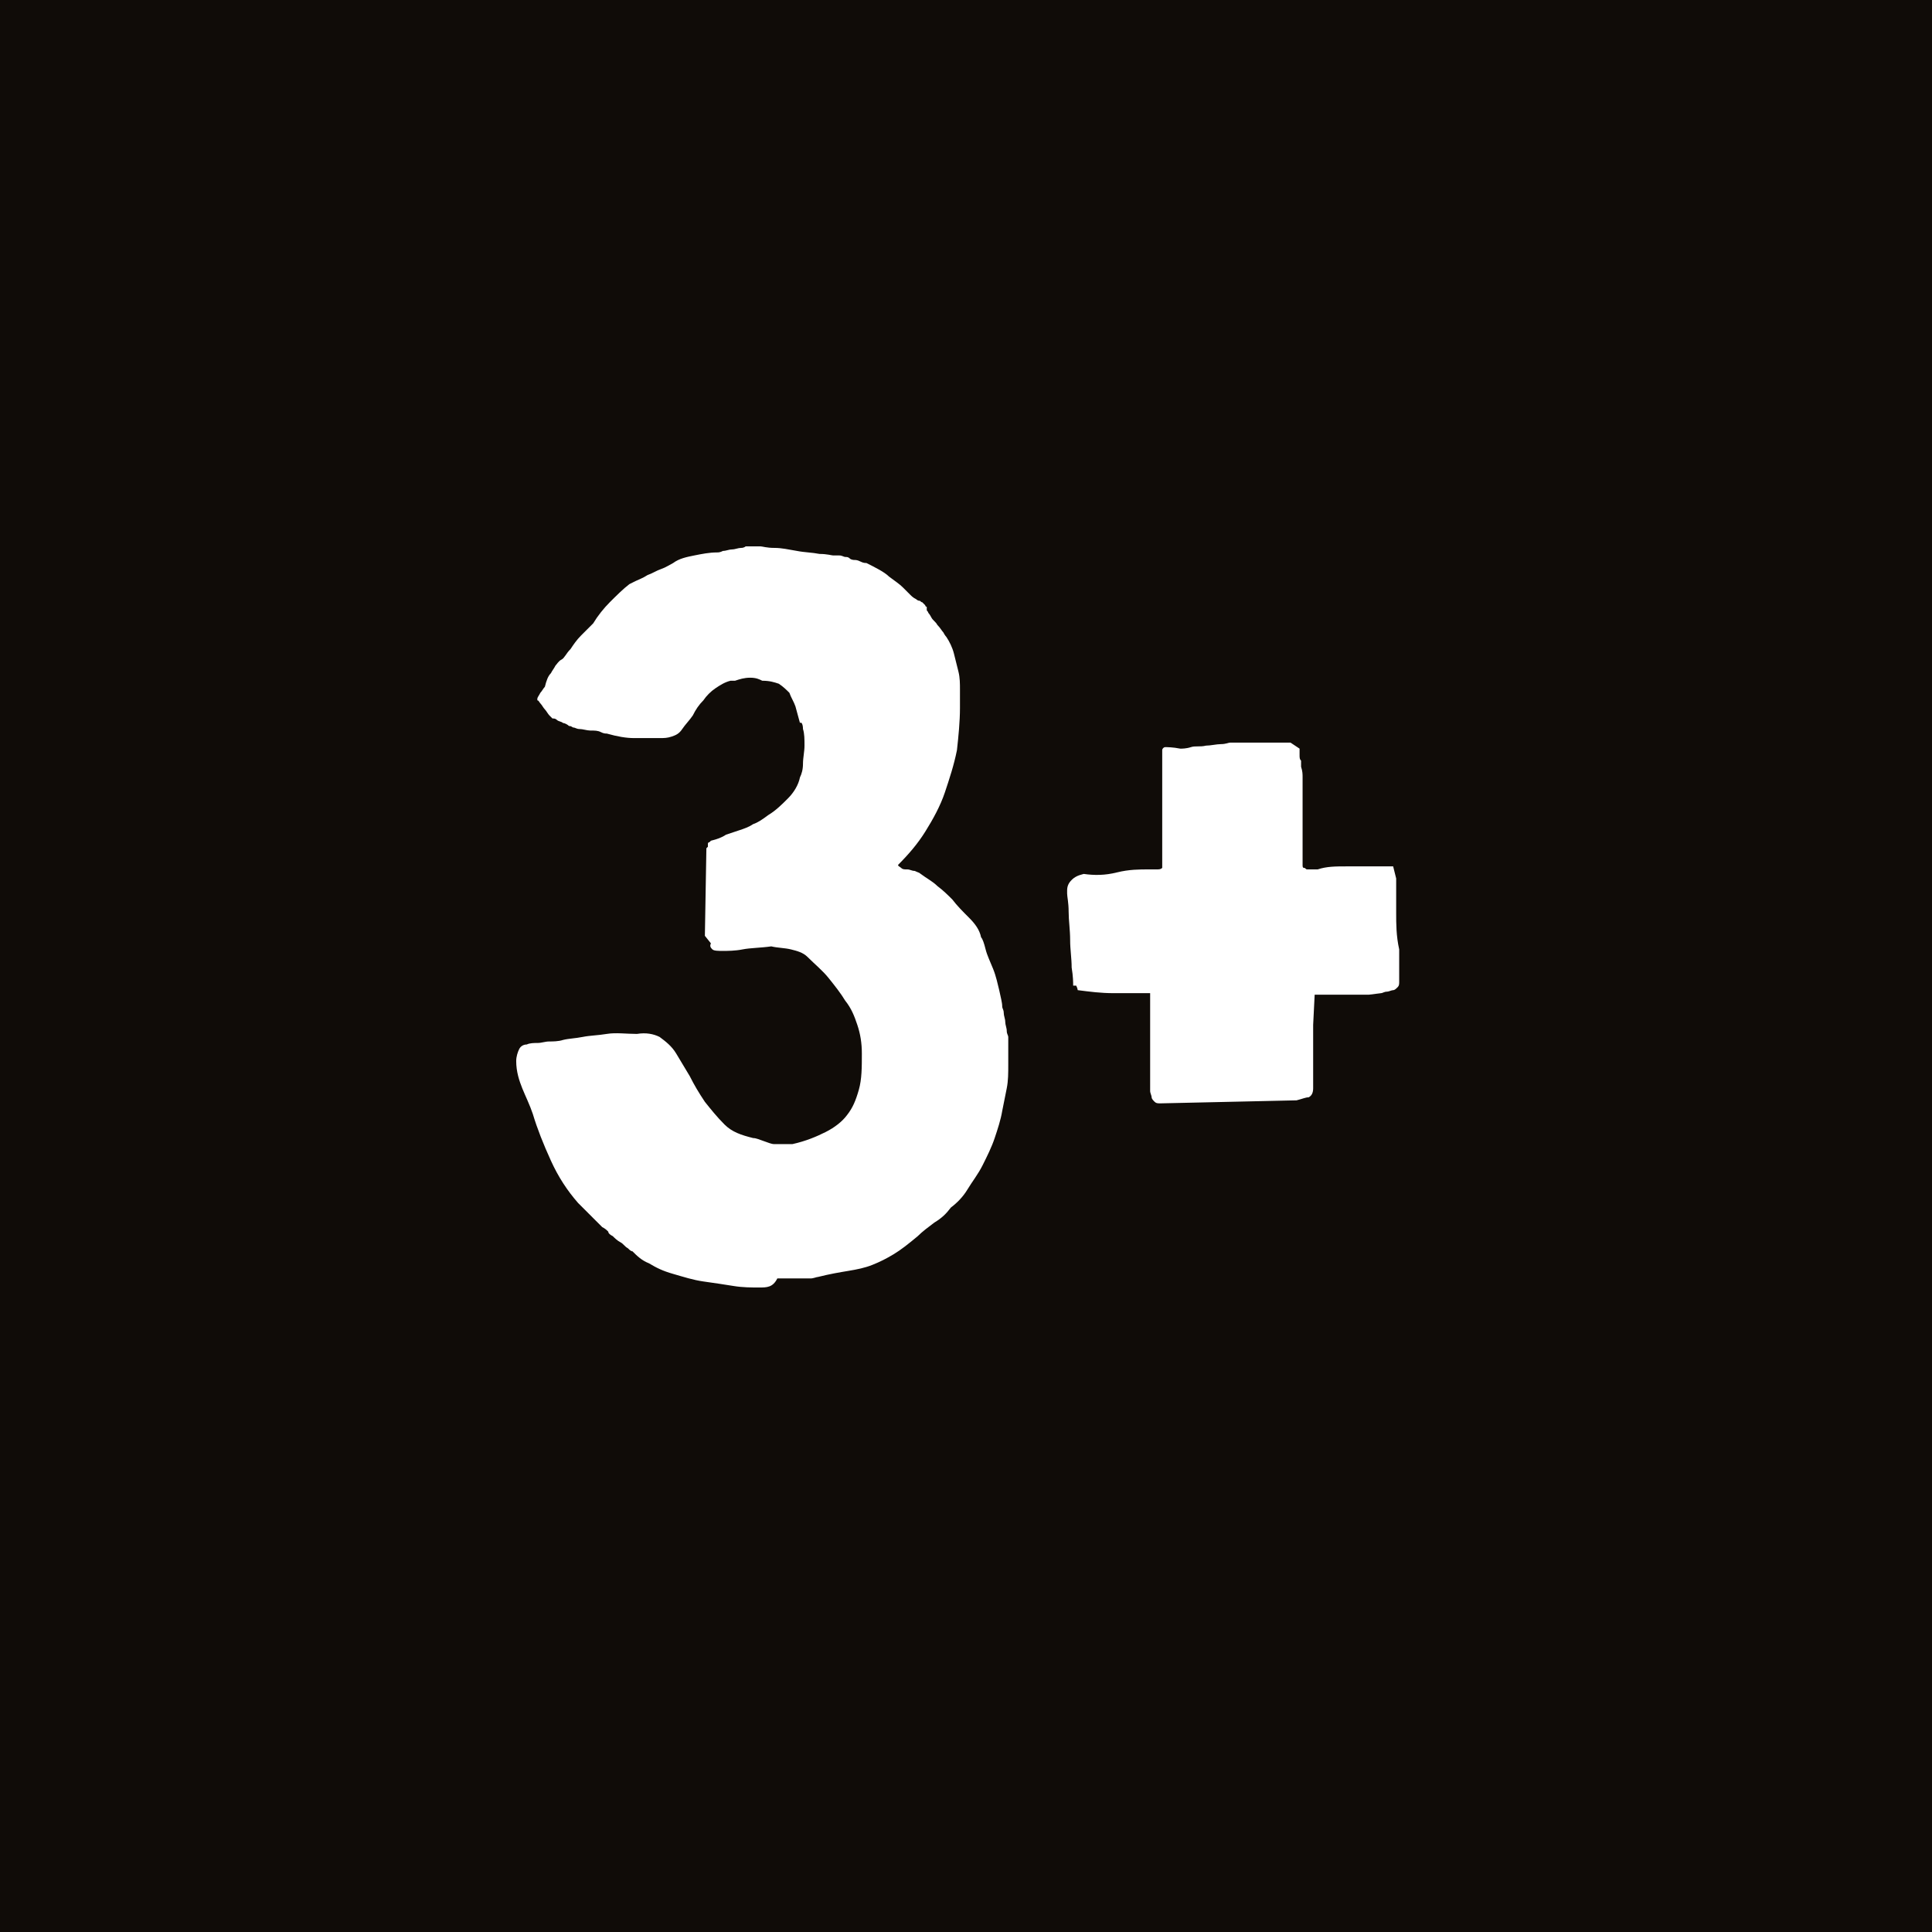 <?xml version="1.0" encoding="utf-8"?>
<!-- Generator: Adobe Illustrator 28.3.0, SVG Export Plug-In . SVG Version: 6.00 Build 0)  -->
<svg version="1.1" id="Livello_1" xmlns="http://www.w3.org/2000/svg" xmlns:xlink="http://www.w3.org/1999/xlink" x="0px" y="0px"
	 viewBox="0 0 128 128" style="enable-background:new 0 0 128 128;" xml:space="preserve">
<style type="text/css">
	.st0{fill:#100C08;}
	.st1{fill:none;}
	.st2{enable-background:new    ;}
	.st3{fill:#FFFFFF;}
</style>
<rect class="st0" width="128.5" height="128.5"/>
<rect y="37" class="st1" width="128.2" height="90.8"/>
<g class="st2">
	<path class="st3" d="M50.3,85.3c-0.5,0-1.1,0-1.7-0.1c-0.6-0.1-1.3-0.2-2-0.3s-1.3-0.3-2-0.5S43.5,84,43,83.7
		c-0.5-0.2-0.8-0.5-1.1-0.8c-0.1,0-0.2-0.1-0.3-0.2c-0.2-0.1-0.3-0.3-0.5-0.4c-0.2-0.1-0.4-0.3-0.5-0.4c-0.2-0.1-0.3-0.2-0.3-0.3
		c-0.1-0.1-0.2-0.2-0.4-0.3c-0.2-0.2-0.4-0.4-0.6-0.6c-0.2-0.2-0.4-0.4-0.6-0.6c-0.2-0.2-0.3-0.3-0.4-0.4c-0.7-0.8-1.3-1.7-1.8-2.8
		c-0.5-1.1-0.9-2.1-1.2-3.1c-0.2-0.6-0.5-1.2-0.7-1.7c-0.2-0.5-0.4-1.1-0.4-1.8c0-0.3,0.1-0.6,0.2-0.8c0.1-0.2,0.3-0.3,0.5-0.3
		c0.2-0.1,0.5-0.1,0.7-0.1c0.3,0,0.5-0.1,0.8-0.1c0.2,0,0.6,0,0.9-0.1c0.4-0.1,0.8-0.1,1.3-0.2c0.5-0.1,1-0.1,1.6-0.2s1.3,0,2,0
		c0.6-0.1,1.1,0,1.5,0.2c0.4,0.3,0.8,0.6,1.1,1.1c0.3,0.5,0.6,1,0.9,1.5c0.3,0.6,0.6,1.1,1,1.7c0.4,0.5,0.8,1,1.3,1.5
		s1.1,0.7,1.9,0.9c0.2,0,0.4,0.1,0.7,0.2c0.3,0.1,0.5,0.2,0.7,0.2c0,0,0.1,0,0.2,0c0.1,0,0.2,0,0.3,0c0.1,0,0.2,0,0.3,0
		c0.1,0,0.2,0,0.2,0h0.1h0.1c0.9-0.2,1.6-0.5,2.2-0.8c0.6-0.3,1.1-0.7,1.4-1.1c0.4-0.5,0.6-1,0.8-1.7s0.2-1.5,0.2-2.4
		c0-0.7-0.1-1.3-0.3-1.9c-0.2-0.6-0.4-1.1-0.8-1.6c-0.3-0.5-0.7-1-1.1-1.5s-0.9-0.9-1.4-1.4c-0.3-0.3-0.7-0.4-1.1-0.5
		c-0.4-0.1-0.9-0.1-1.3-0.2c-0.7,0.1-1.4,0.1-1.9,0.2c-0.5,0.1-1,0.1-1.3,0.1s-0.6,0-0.7-0.1c-0.1-0.1-0.2-0.2-0.1-0.4L46.7,62
		l0.1-5.8l0.1-0.1c0,0,0-0.1,0-0.1c0,0,0-0.1,0-0.1c0,0,0-0.1,0.1-0.1c0,0,0.1-0.1,0.1-0.1c0.4-0.1,0.7-0.2,1-0.4
		c0.3-0.1,0.6-0.2,0.9-0.3s0.6-0.2,0.9-0.4c0.3-0.1,0.6-0.3,1-0.6c0.5-0.3,0.9-0.7,1.3-1.1c0.4-0.4,0.7-0.9,0.8-1.4
		c0.1-0.2,0.2-0.5,0.2-0.9c0-0.4,0.1-0.8,0.1-1.2c0-0.4,0-0.8-0.1-1.1c0-0.3-0.1-0.5-0.2-0.4c-0.1-0.4-0.2-0.7-0.3-1.1
		c-0.1-0.3-0.3-0.6-0.4-0.9c-0.2-0.2-0.4-0.4-0.7-0.6c-0.3-0.1-0.6-0.2-1.1-0.2c-0.2-0.1-0.4-0.2-0.8-0.2s-0.7,0.1-1,0.2
		c0,0-0.1,0-0.1,0c0,0-0.1,0-0.1,0c-0.1,0-0.1,0-0.1,0c-0.4,0.1-0.7,0.3-1,0.5c-0.3,0.2-0.6,0.5-0.8,0.8c-0.3,0.3-0.5,0.6-0.7,1
		c-0.2,0.3-0.5,0.6-0.7,0.9c-0.2,0.3-0.4,0.4-0.7,0.5s-0.5,0.1-0.8,0.1c-0.6,0-1.2,0-1.7,0c-0.5,0-1.1-0.1-1.8-0.3
		c-0.1,0-0.2,0-0.4-0.1s-0.4-0.1-0.7-0.1c-0.2,0-0.5-0.1-0.7-0.1c-0.2,0-0.3-0.1-0.4-0.1c-0.1,0-0.1-0.1-0.3-0.1
		c-0.1-0.1-0.3-0.2-0.4-0.2c-0.1-0.1-0.3-0.1-0.4-0.2c-0.1-0.1-0.2-0.1-0.3-0.1c0,0-0.1-0.1-0.2-0.2c-0.1-0.1-0.2-0.3-0.3-0.4
		s-0.2-0.3-0.3-0.4s-0.1-0.2-0.2-0.2v-0.1c0-0.1,0.1-0.2,0.2-0.4c0.1-0.1,0.2-0.3,0.3-0.4c0.1-0.4,0.2-0.7,0.4-0.9
		c0.1-0.2,0.2-0.3,0.3-0.5c0.1-0.1,0.2-0.3,0.4-0.4s0.3-0.4,0.6-0.7c0.2-0.3,0.4-0.6,0.7-0.9c0.3-0.3,0.6-0.6,0.8-0.8
		c0.3-0.5,0.7-1,1.1-1.4s0.9-0.9,1.3-1.2c0,0,0.2-0.1,0.4-0.2c0.2-0.1,0.5-0.2,0.8-0.4c0.3-0.1,0.6-0.3,0.9-0.4s0.6-0.3,0.8-0.4
		c0.4-0.3,0.9-0.4,1.4-0.5s1-0.2,1.5-0.2c0.1,0,0.2,0,0.4-0.1c0.2,0,0.4-0.1,0.6-0.1c0.2,0,0.4-0.1,0.6-0.1s0.3-0.1,0.3-0.1
		c0,0,0.1,0,0.2,0c0.1,0,0.2,0,0.3,0c0.1,0,0.2,0,0.3,0c0.1,0,0.2,0,0.2,0c0.1,0,0.4,0.1,0.9,0.1c0.5,0,0.9,0.1,1.5,0.2
		c0.5,0.1,1,0.1,1.5,0.2c0.5,0,0.8,0.1,0.9,0.1c0,0,0.2,0,0.4,0c0.2,0,0.3,0.1,0.4,0.1c0.1,0,0.2,0,0.3,0.1s0.3,0.1,0.3,0.1
		c0.1,0,0.2,0,0.4,0.1c0.2,0.1,0.3,0.1,0.4,0.1c0.6,0.3,1.2,0.6,1.5,0.9c0.4,0.3,0.7,0.5,0.9,0.7c0.2,0.2,0.4,0.4,0.5,0.5
		s0.2,0.2,0.4,0.3c0,0,0.1,0.1,0.2,0.1c0.1,0,0.1,0.1,0.2,0.1c0.1,0.1,0.1,0.1,0.2,0.2c0,0,0,0.1,0.1,0.1c0,0,0,0.1,0,0.2
		c0,0.1,0.1,0.1,0.1,0.2c0,0,0.1,0.1,0.2,0.3c0.1,0.2,0.3,0.3,0.4,0.5c0.2,0.2,0.3,0.4,0.4,0.5c0.1,0.2,0.2,0.3,0.2,0.3
		c0.2,0.3,0.4,0.7,0.5,1.1c0.1,0.4,0.2,0.8,0.3,1.2s0.1,0.8,0.1,1.2c0,0.4,0,0.8,0,1.2c0,0.9-0.1,1.9-0.2,2.8
		c-0.2,1-0.5,1.9-0.8,2.8s-0.8,1.8-1.3,2.6c-0.5,0.8-1.1,1.5-1.8,2.2c0,0.1,0.1,0.1,0.2,0.2s0.2,0.1,0.4,0.1s0.3,0.1,0.5,0.1
		c0.2,0.1,0.3,0.1,0.4,0.2c0.4,0.3,0.8,0.5,1.1,0.8c0.4,0.3,0.7,0.6,1,0.9c0.3,0.4,0.7,0.8,1.1,1.2c0.4,0.4,0.7,0.8,0.8,1.3
		c0.1,0.1,0.2,0.4,0.3,0.8s0.3,0.8,0.5,1.3c0.2,0.5,0.3,1,0.4,1.4c0.1,0.5,0.2,0.8,0.2,1.1c0,0.1,0.1,0.2,0.1,0.4
		c0,0.2,0.1,0.4,0.1,0.6c0,0.2,0.1,0.4,0.1,0.6c0,0.2,0.1,0.3,0.1,0.4c0,0,0,0.1,0,0.2c0,0.1,0,0.3,0,0.5c0,0.2,0,0.4,0,0.6
		c0,0.2,0,0.4,0,0.5c0,0.6,0,1.1-0.1,1.6c-0.1,0.5-0.2,1-0.3,1.5c-0.1,0.6-0.3,1.2-0.5,1.8c-0.2,0.6-0.5,1.2-0.8,1.8s-0.7,1.1-1,1.6
		s-0.7,0.9-1.1,1.2c-0.3,0.4-0.6,0.7-1.1,1c-0.4,0.3-0.8,0.6-1.1,0.9c-0.6,0.5-1.1,0.9-1.6,1.2c-0.5,0.3-0.9,0.5-1.4,0.7
		s-1,0.3-1.6,0.4c-0.6,0.1-1.2,0.2-2,0.4c-0.1,0-0.3,0.1-0.5,0.1c-0.2,0-0.5,0-0.7,0c-0.2,0-0.5,0-0.7,0s-0.3,0-0.4,0h-0.4
		C51.2,85.3,50.8,85.3,50.3,85.3z"/>
	<path class="st3" d="M76.9,73.1c-0.2,0-0.3,0-0.4-0.1c-0.1-0.1-0.2-0.2-0.2-0.3c0-0.1-0.1-0.3-0.1-0.4c0-0.2,0-0.3,0-0.4l0-6.1
		c-0.7,0-1.5,0-2.4,0s-1.6-0.1-2.4-0.2c0,0,0-0.1-0.1-0.3c0,0,0,0-0.1,0c-0.1,0-0.1,0-0.1,0c0-0.2,0-0.6-0.1-1.2
		c0-0.6-0.1-1.2-0.1-1.8c0-0.7-0.1-1.3-0.1-1.9c0-0.6-0.1-1-0.1-1.2V59c0-0.3,0.1-0.5,0.3-0.7c0.2-0.2,0.4-0.3,0.8-0.4
		c0.7,0.1,1.4,0.1,2.2-0.1s1.5-0.2,2.1-0.2c0.2,0,0.3,0,0.5,0c0.2,0,0.3,0,0.4-0.1V57c0-0.6,0-1.1,0-1.5c0-0.4,0-0.9,0-1.3
		s0-0.8,0-1.3c0-0.4,0-1,0-1.6c0-0.1,0-0.2,0-0.3c0-0.2,0-0.3,0-0.5c0-0.2,0-0.3,0-0.5c0-0.2,0-0.3,0-0.3c0-0.1,0.1-0.2,0.2-0.2
		c0.1,0,0.5,0,1,0.1c0.1,0,0.4,0,0.7-0.1s0.6,0,1-0.1c0.3,0,0.7-0.1,1-0.1c0.3,0,0.5-0.1,0.6-0.1c0.1,0,0.2,0,0.5,0
		c0.3,0,0.5,0,0.8,0c0.3,0,0.6,0,0.8,0c0.2,0,0.4,0,0.4,0h0.4H85c0.2,0,0.3,0,0.5,0l0.6,0.4c0,0.1,0,0.2,0,0.4c0,0.2,0,0.3,0.1,0.4
		c0,0,0,0.1,0,0.2c0,0.1,0,0.2,0,0.2c0.1,0.3,0.1,0.5,0.1,0.7c0,0.2,0,0.3,0,0.4c0,0.1,0,0.3,0,0.5c0,0.2,0,0.4,0,0.8
		c0,0.2,0,0.4,0,0.7c0,0.3,0,0.7,0,1.1c0,0.4,0,0.8,0,1.2c0,0.4,0,0.8,0,1.1c0,0.1,0,0.2,0.1,0.2s0.1,0.1,0.2,0.1c0.1,0,0.2,0,0.3,0
		c0.1,0,0.2,0,0.3,0h0.1c0.6-0.2,1.2-0.2,1.9-0.2s1.3,0,2,0c0.1,0,0.1,0,0.3,0c0.1,0,0.2,0,0.3,0h0.5l0.2,0.8c0,0.8,0,1.6,0,2.3
		c0,0.7,0,1.5,0.2,2.4c0,0,0,0.1,0,0.3s0,0.4,0,0.6c0,0.2,0,0.5,0,0.8V65c0,0.2,0,0.3-0.1,0.4s-0.2,0.2-0.3,0.2
		c-0.1,0-0.3,0.1-0.4,0.1c-0.2,0-0.3,0.1-0.4,0.1l-0.8,0.1l-3.6,0l-0.1,2c0,0,0,0.2,0,0.6c0,0.3,0,0.7,0,1.2c0,0.4,0,0.9,0,1.3
		s0,0.8,0,1.1c0,0.3-0.1,0.5-0.3,0.6c-0.2,0-0.4,0.1-0.8,0.2L76.9,73.1z"/>
</g>
</svg>
